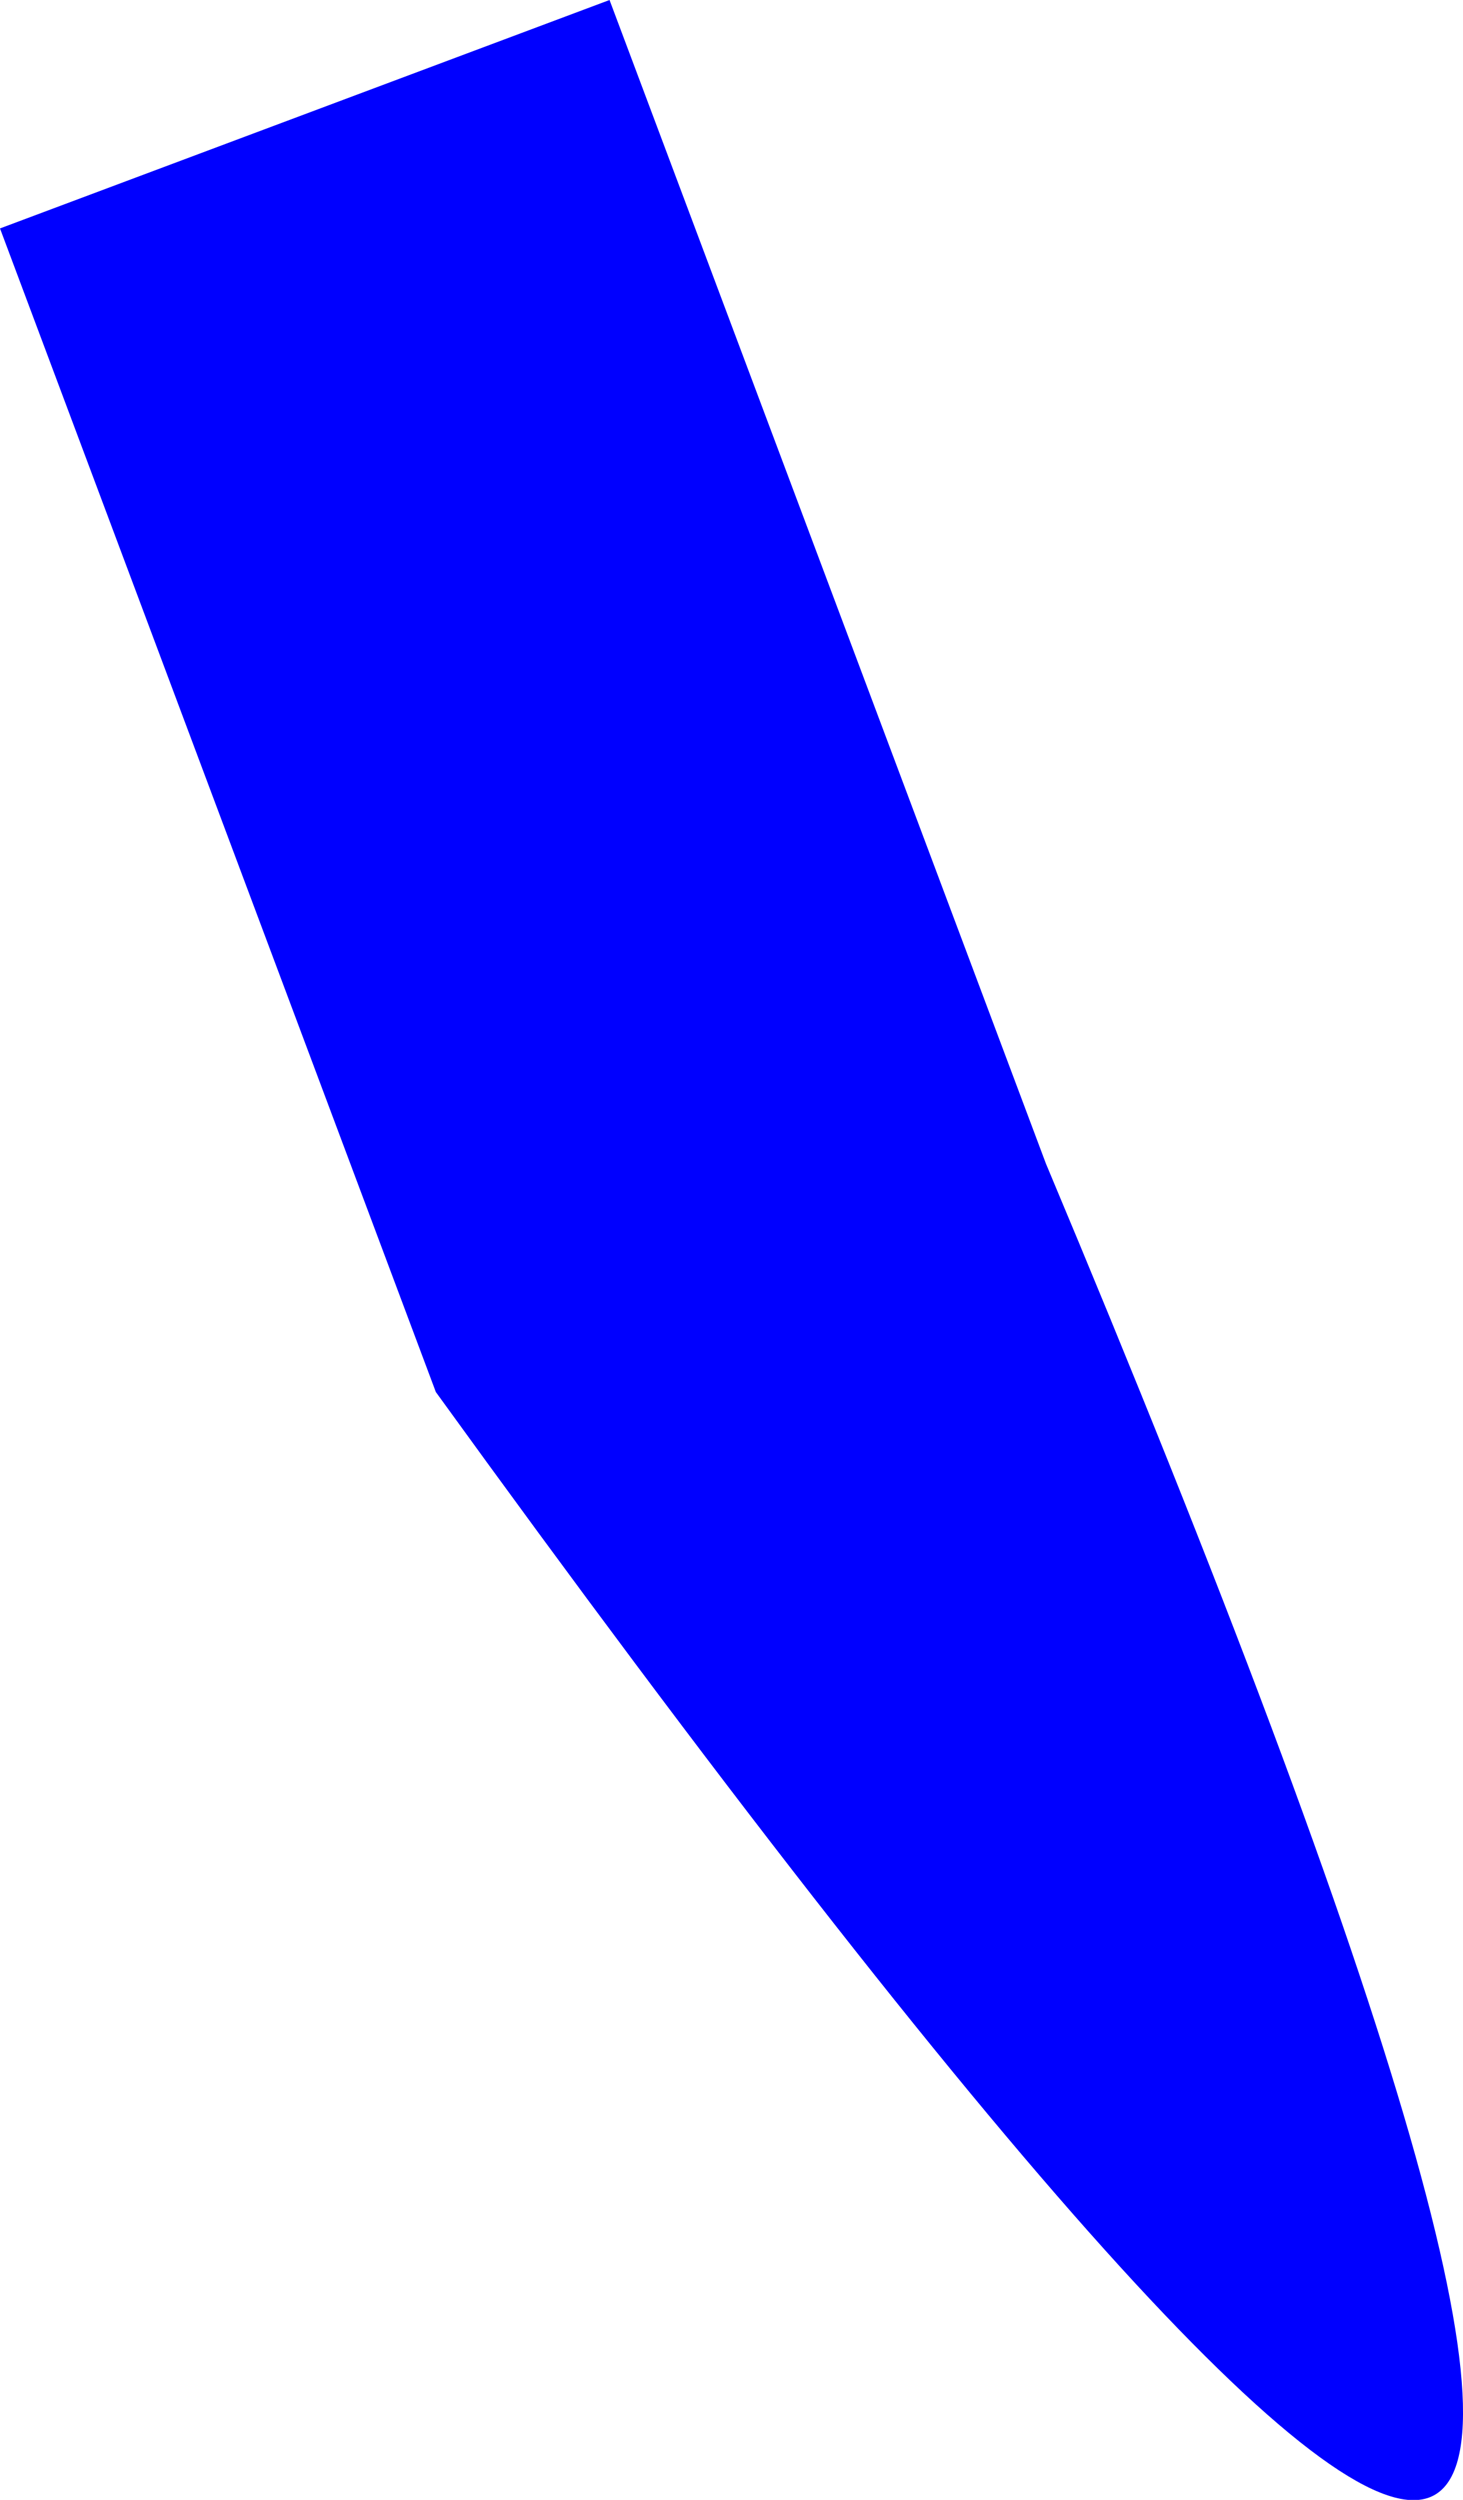 <?xml version="1.0" encoding="UTF-8" standalone="no"?>
<svg xmlns:xlink="http://www.w3.org/1999/xlink" height="233.1px" width="136.45px" xmlns="http://www.w3.org/2000/svg">
  <g transform="matrix(1.0, 0.0, 0.0, 1.0, -372.85, -109.1)">
    <path d="M429.7 109.1 L470.4 217.6 Q570.35 455.7 413.5 238.9 L372.85 130.4 429.7 109.1" fill="#0000ff" fill-rule="evenodd" stroke="none"/>
  </g>
</svg>
